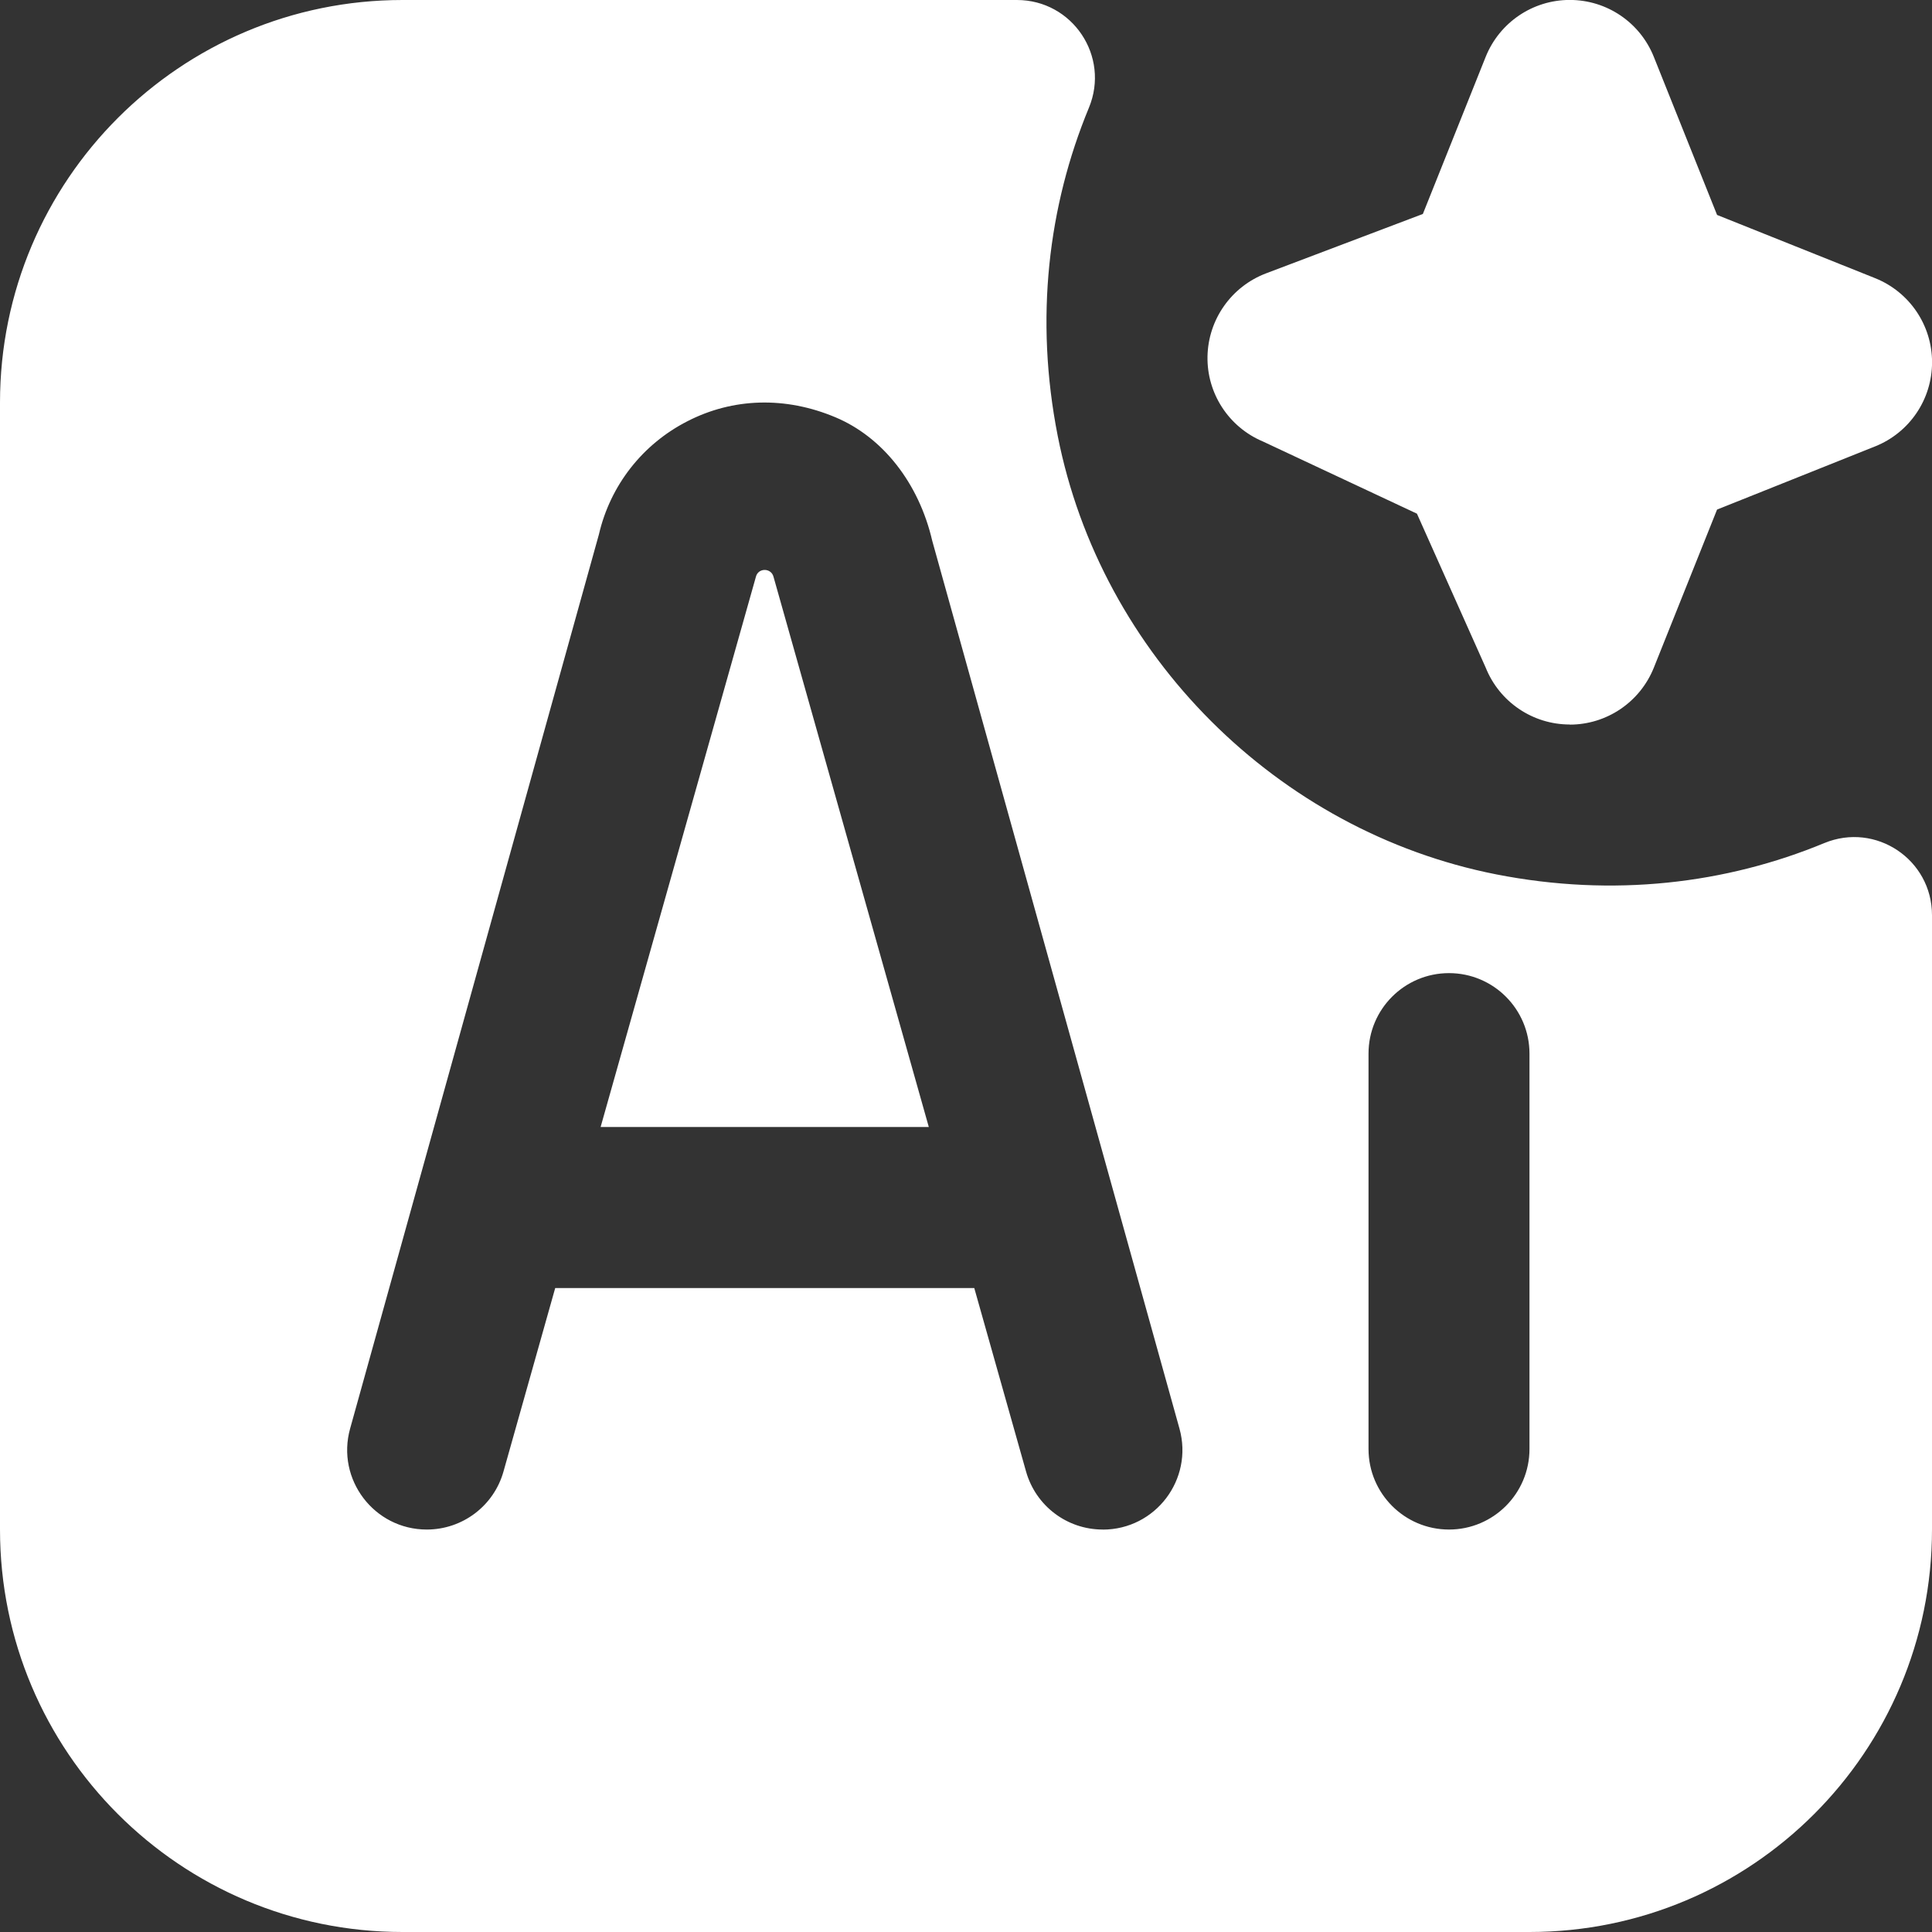<svg width="32" height="32" viewBox="0 0 32 32" fill="none" xmlns="http://www.w3.org/2000/svg">
<rect x="0" y="0" width="32" height="32" fill="#333333" stroke="none"/>
<path d="M26 12C25.387 12 24.835 11.627 24.607 11.056L23.469 8.508L20.917 7.312C20.352 7.074 19.988 6.516 20 5.903C20.012 5.29 20.396 4.746 20.969 4.528L23.567 3.544L24.607 0.943C24.835 0.374 25.385 -0.001 26 -0.001C26.615 -0.001 27.165 0.372 27.393 0.943L28.44 3.56L31.057 4.607C31.627 4.835 32.001 5.386 32.001 6C32.001 6.615 31.628 7.166 31.057 7.394L28.44 8.44L27.393 11.058C27.165 11.627 26.615 12.002 26 12.002V12ZM30.216 13.964C28.587 14.638 26.725 14.864 24.781 14.482C21.155 13.767 18.233 10.846 17.519 7.219C17.136 5.275 17.361 3.414 18.036 1.784C18.388 0.932 17.764 0 16.843 0H6.667C2.985 0 0 2.986 0 6.667V25.334C0 29.015 2.985 32 6.667 32H25.333C29.015 32 32 29.015 32 25.334V15.158C32 14.236 31.068 13.612 30.216 13.964ZM18.264 25.334C17.673 25.334 17.156 24.942 16.995 24.374L16.137 21.334H9.196L8.339 24.374C8.179 24.942 7.66 25.334 7.069 25.334C6.197 25.334 5.565 24.502 5.799 23.662L9.92 8.851C10.108 8.04 10.641 7.358 11.384 6.978C12.141 6.588 13.011 6.564 13.836 6.911C14.619 7.239 15.219 8 15.441 8.958L19.536 23.663C19.769 24.503 19.139 25.335 18.265 25.335L18.264 25.334ZM25.333 24C25.333 24.736 24.736 25.334 24 25.334C23.264 25.334 22.667 24.736 22.667 24V17.451C22.667 16.715 23.264 16.118 24 16.118C24.736 16.118 25.333 16.715 25.333 17.451V24ZM12.52 9.554L9.948 18.667H15.384L12.812 9.554C12.773 9.402 12.557 9.402 12.52 9.554Z" fill="white"/>
</svg>